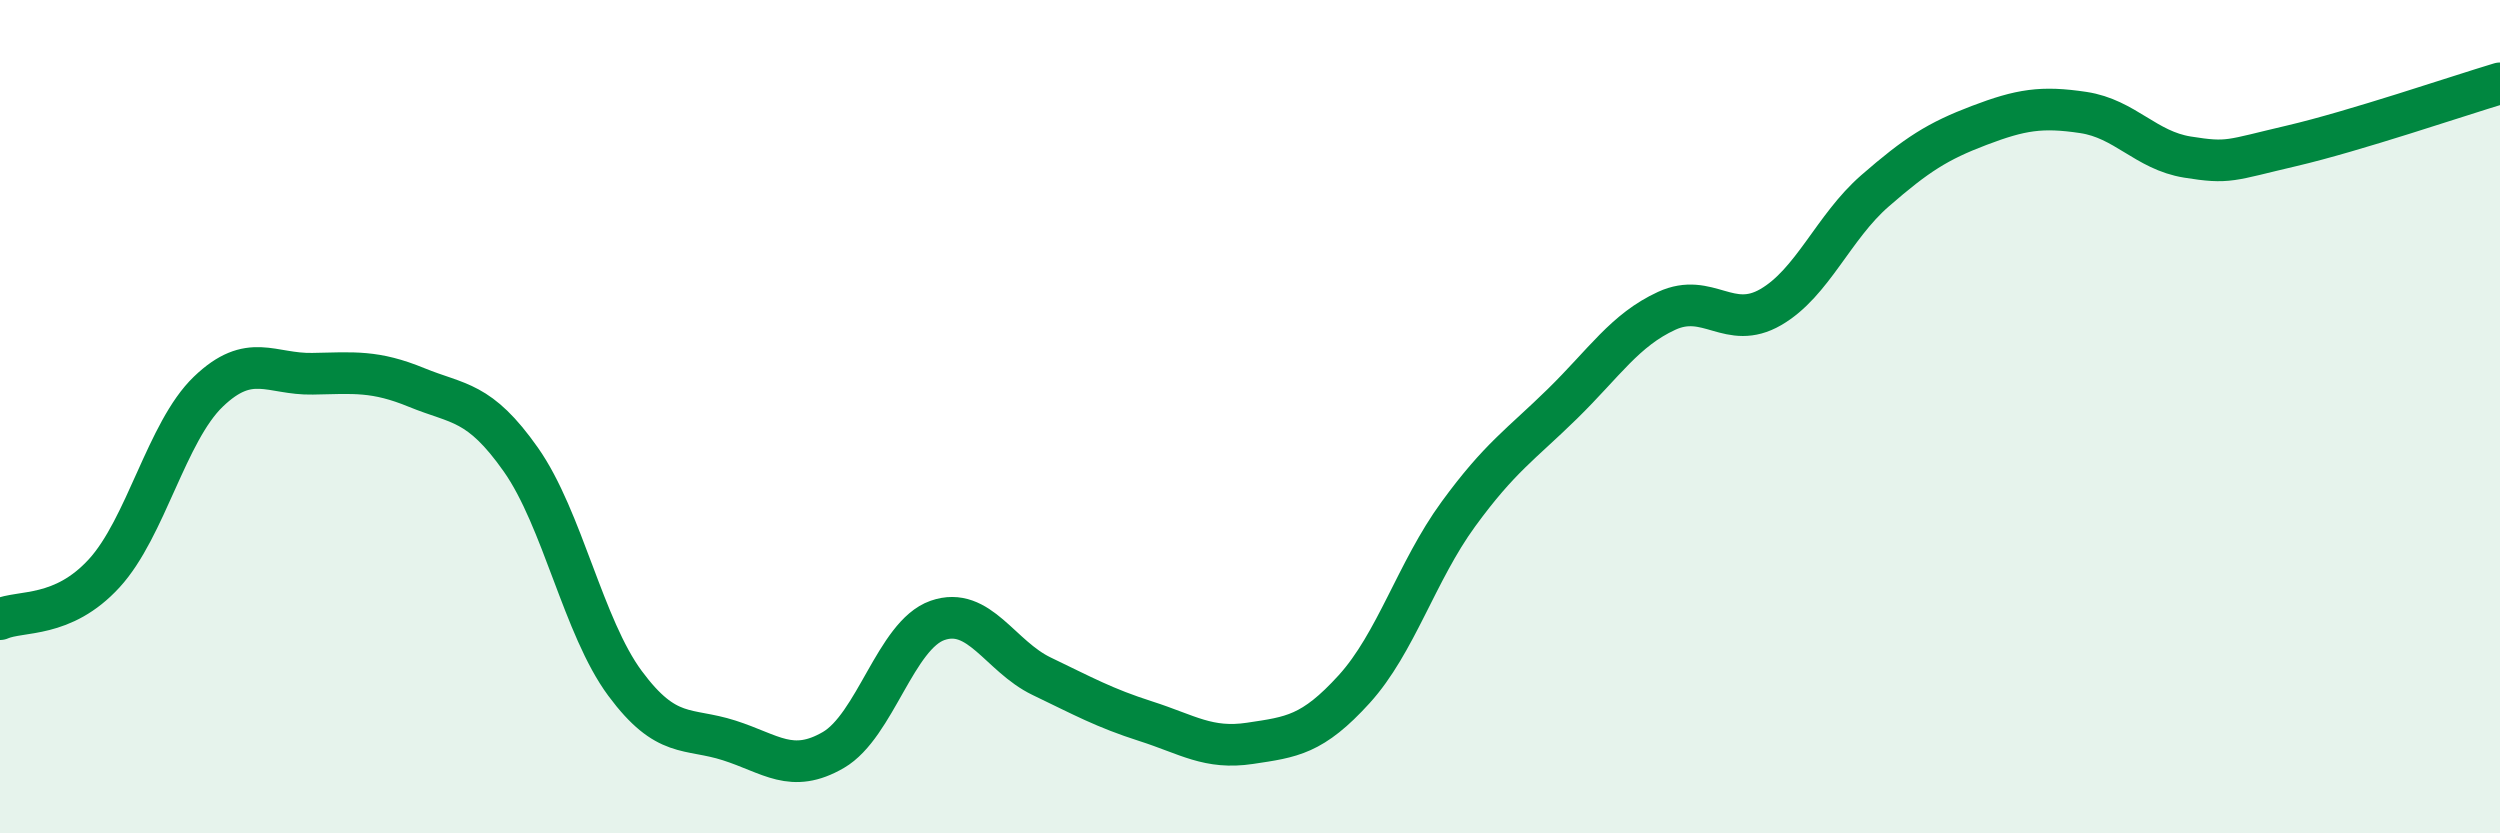 
    <svg width="60" height="20" viewBox="0 0 60 20" xmlns="http://www.w3.org/2000/svg">
      <path
        d="M 0,14.86 C 0.5,14.64 1.5,14.85 2.5,13.76 C 3.5,12.67 4,10.36 5,9.4 C 6,8.44 6.5,8.99 7.5,8.97 C 8.5,8.95 9,8.89 10,9.3 C 11,9.71 11.5,9.61 12.5,11.03 C 13.5,12.45 14,15.05 15,16.4 C 16,17.75 16.5,17.45 17.5,17.77 C 18.5,18.09 19,18.58 20,18 C 21,17.42 21.5,15.24 22.5,14.89 C 23.5,14.54 24,15.75 25,16.23 C 26,16.71 26.5,16.99 27.5,17.31 C 28.5,17.63 29,17.99 30,17.84 C 31,17.69 31.5,17.64 32.5,16.54 C 33.5,15.44 34,13.71 35,12.34 C 36,10.97 36.5,10.67 37.5,9.69 C 38.5,8.71 39,7.92 40,7.46 C 41,7 41.5,7.95 42.5,7.37 C 43.5,6.79 44,5.45 45,4.58 C 46,3.71 46.5,3.39 47.5,3.01 C 48.5,2.63 49,2.55 50,2.7 C 51,2.85 51.5,3.61 52.5,3.77 C 53.5,3.93 53.5,3.85 55,3.5 C 56.5,3.15 59,2.3 60,2L60 20L0 20Z"
        fill="#008740"
        opacity="0.1"
        stroke-linecap="round"
        stroke-linejoin="round"
      />
      <path
        d="M 0,14.86 C 0.5,14.64 1.5,14.85 2.5,13.76 C 3.5,12.67 4,10.36 5,9.4 C 6,8.44 6.5,8.99 7.5,8.97 C 8.5,8.95 9,8.89 10,9.3 C 11,9.71 11.5,9.61 12.5,11.03 C 13.5,12.45 14,15.05 15,16.4 C 16,17.75 16.5,17.45 17.5,17.77 C 18.5,18.09 19,18.58 20,18 C 21,17.42 21.5,15.24 22.5,14.89 C 23.5,14.54 24,15.75 25,16.23 C 26,16.71 26.5,16.99 27.5,17.31 C 28.5,17.63 29,17.99 30,17.84 C 31,17.69 31.5,17.64 32.5,16.54 C 33.5,15.44 34,13.71 35,12.34 C 36,10.97 36.5,10.67 37.5,9.69 C 38.5,8.71 39,7.92 40,7.46 C 41,7 41.5,7.95 42.5,7.37 C 43.5,6.79 44,5.45 45,4.58 C 46,3.71 46.5,3.39 47.5,3.01 C 48.5,2.63 49,2.55 50,2.7 C 51,2.85 51.5,3.61 52.5,3.77 C 53.5,3.93 53.5,3.85 55,3.5 C 56.5,3.15 59,2.3 60,2"
        stroke="#008740"
        stroke-width="1"
        fill="none"
        stroke-linecap="round"
        stroke-linejoin="round"
      />
    </svg>
  